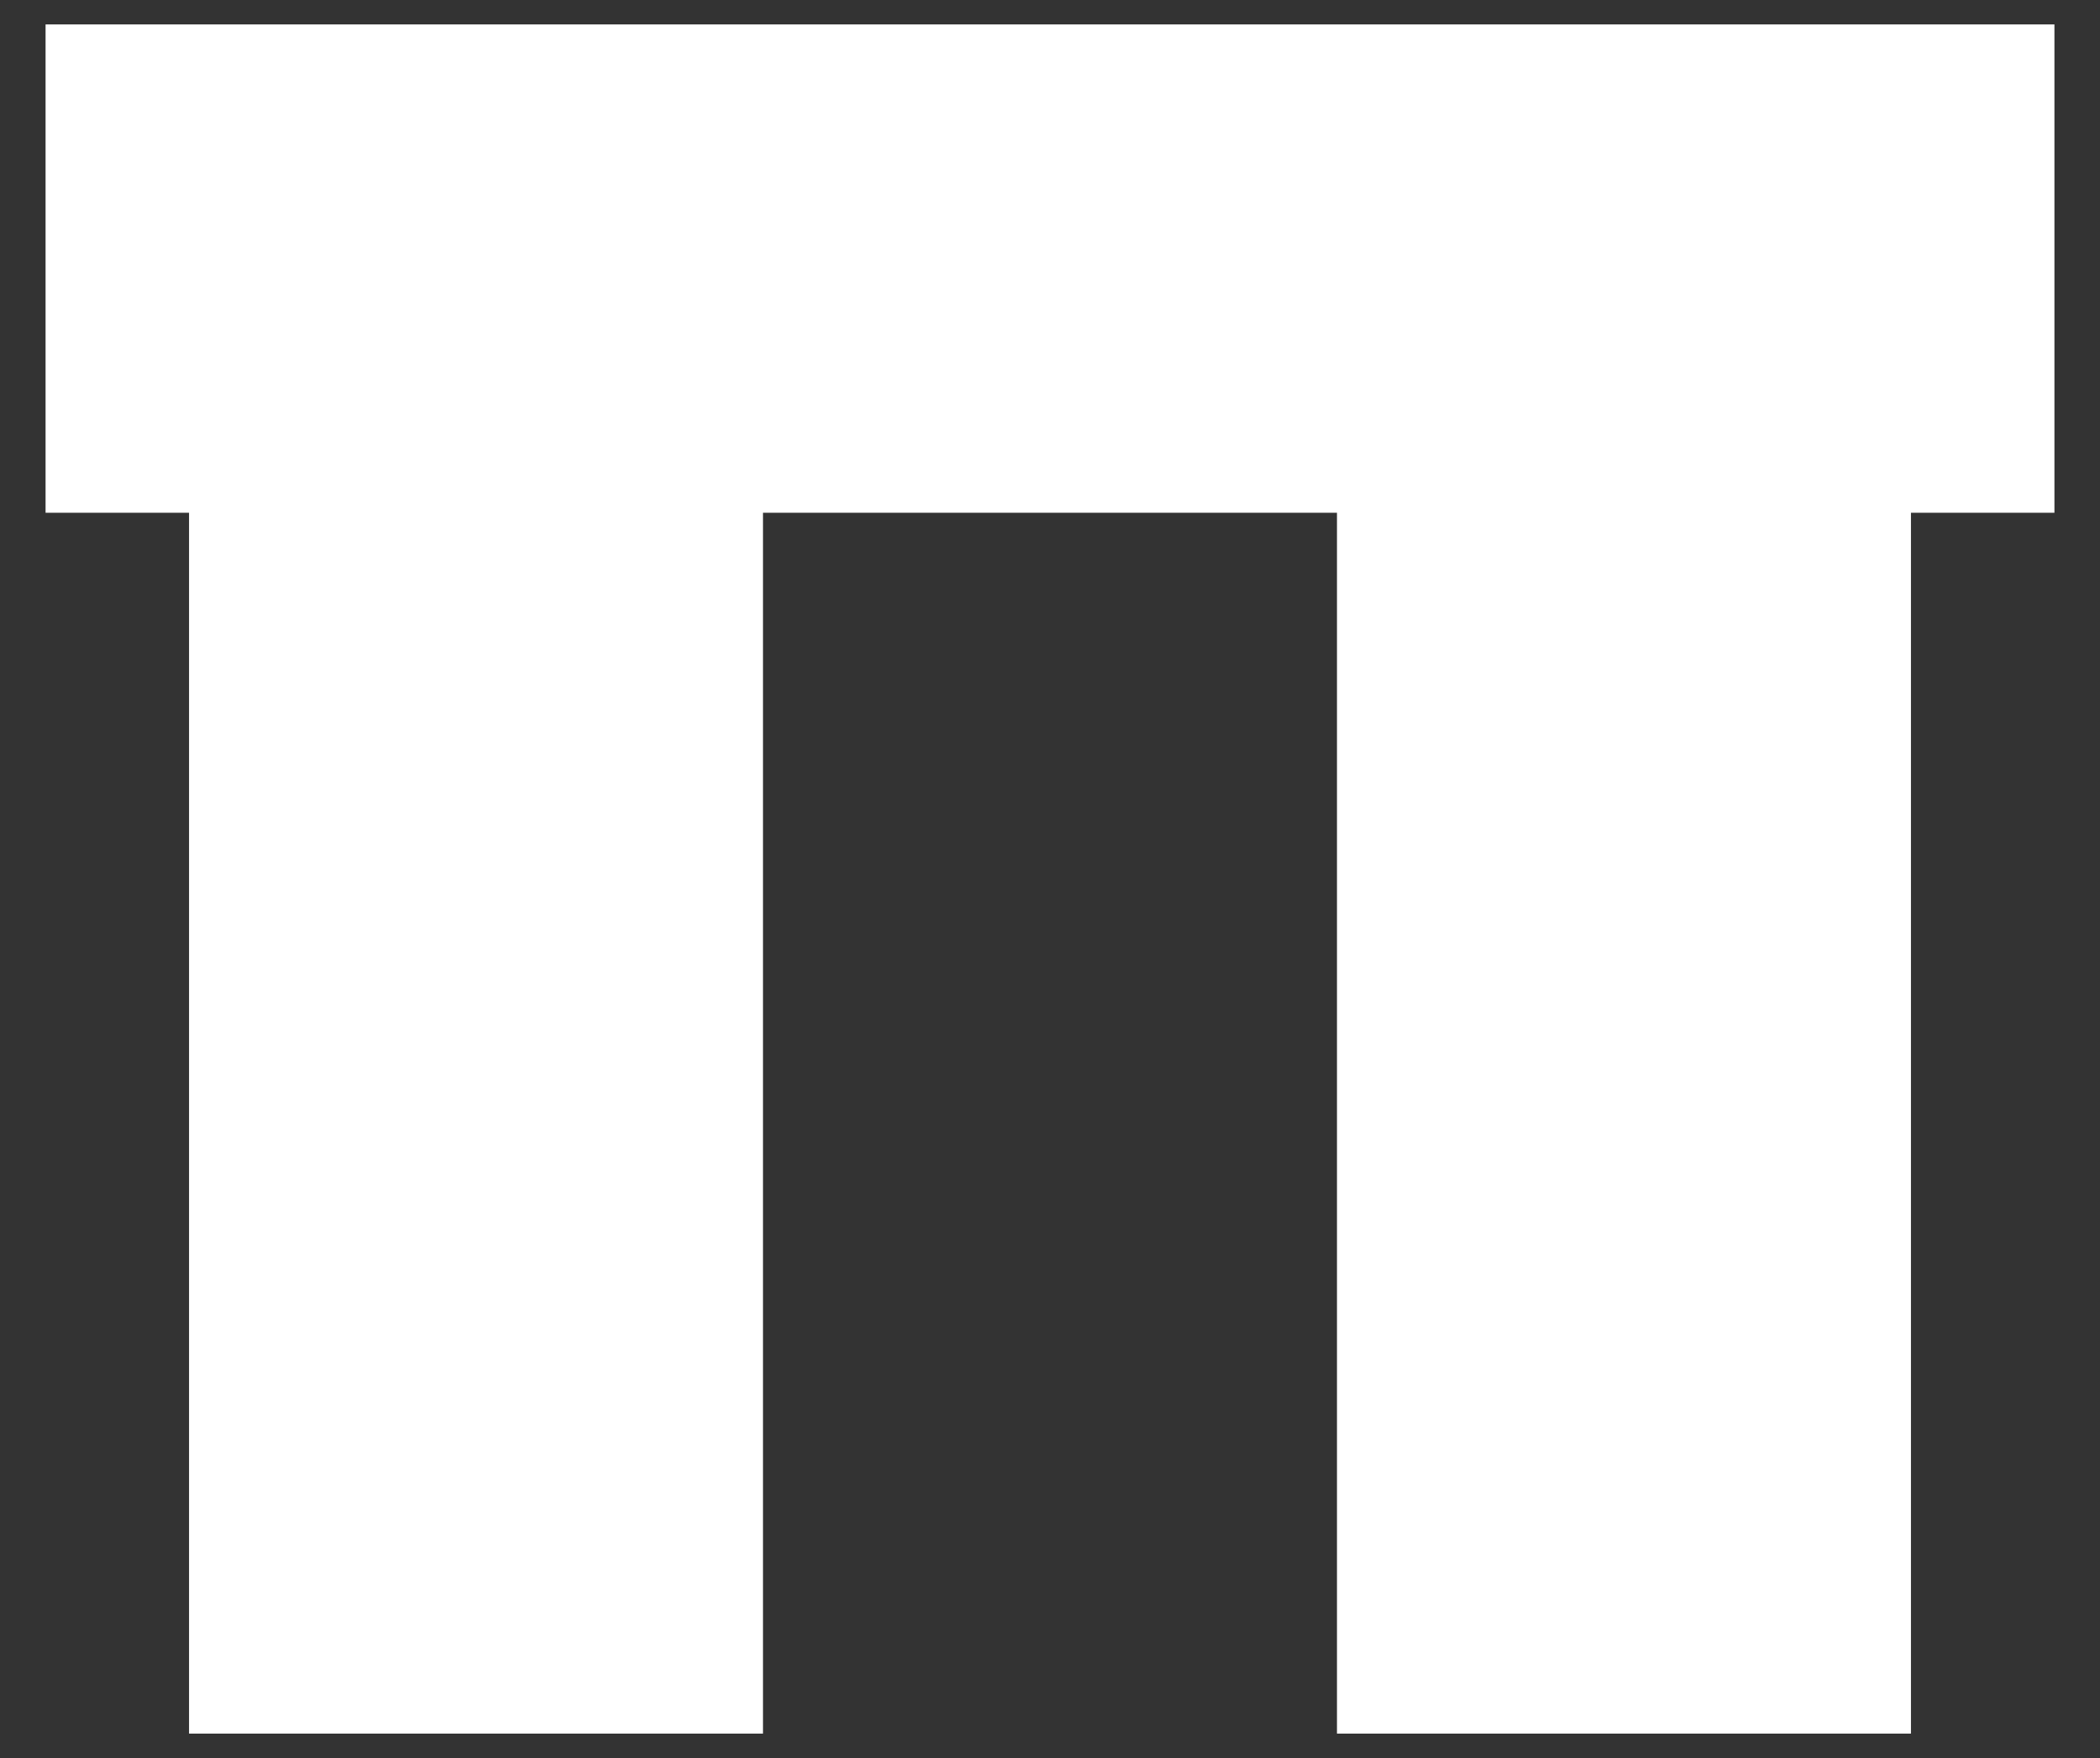 <svg width="43" height="36" viewBox="0 0 43 36" fill="none" xmlns="http://www.w3.org/2000/svg">
<rect x="0" y="0" width="43" height="36" fill="#333333" stroke="none"/>
<path d="M42.067 0.5H0.933V10.5H3.871V35.5H15.623V10.5H27.376V35.5H39.129V10.5H42.067V0.5Z" fill="#fff"/>
</svg>
